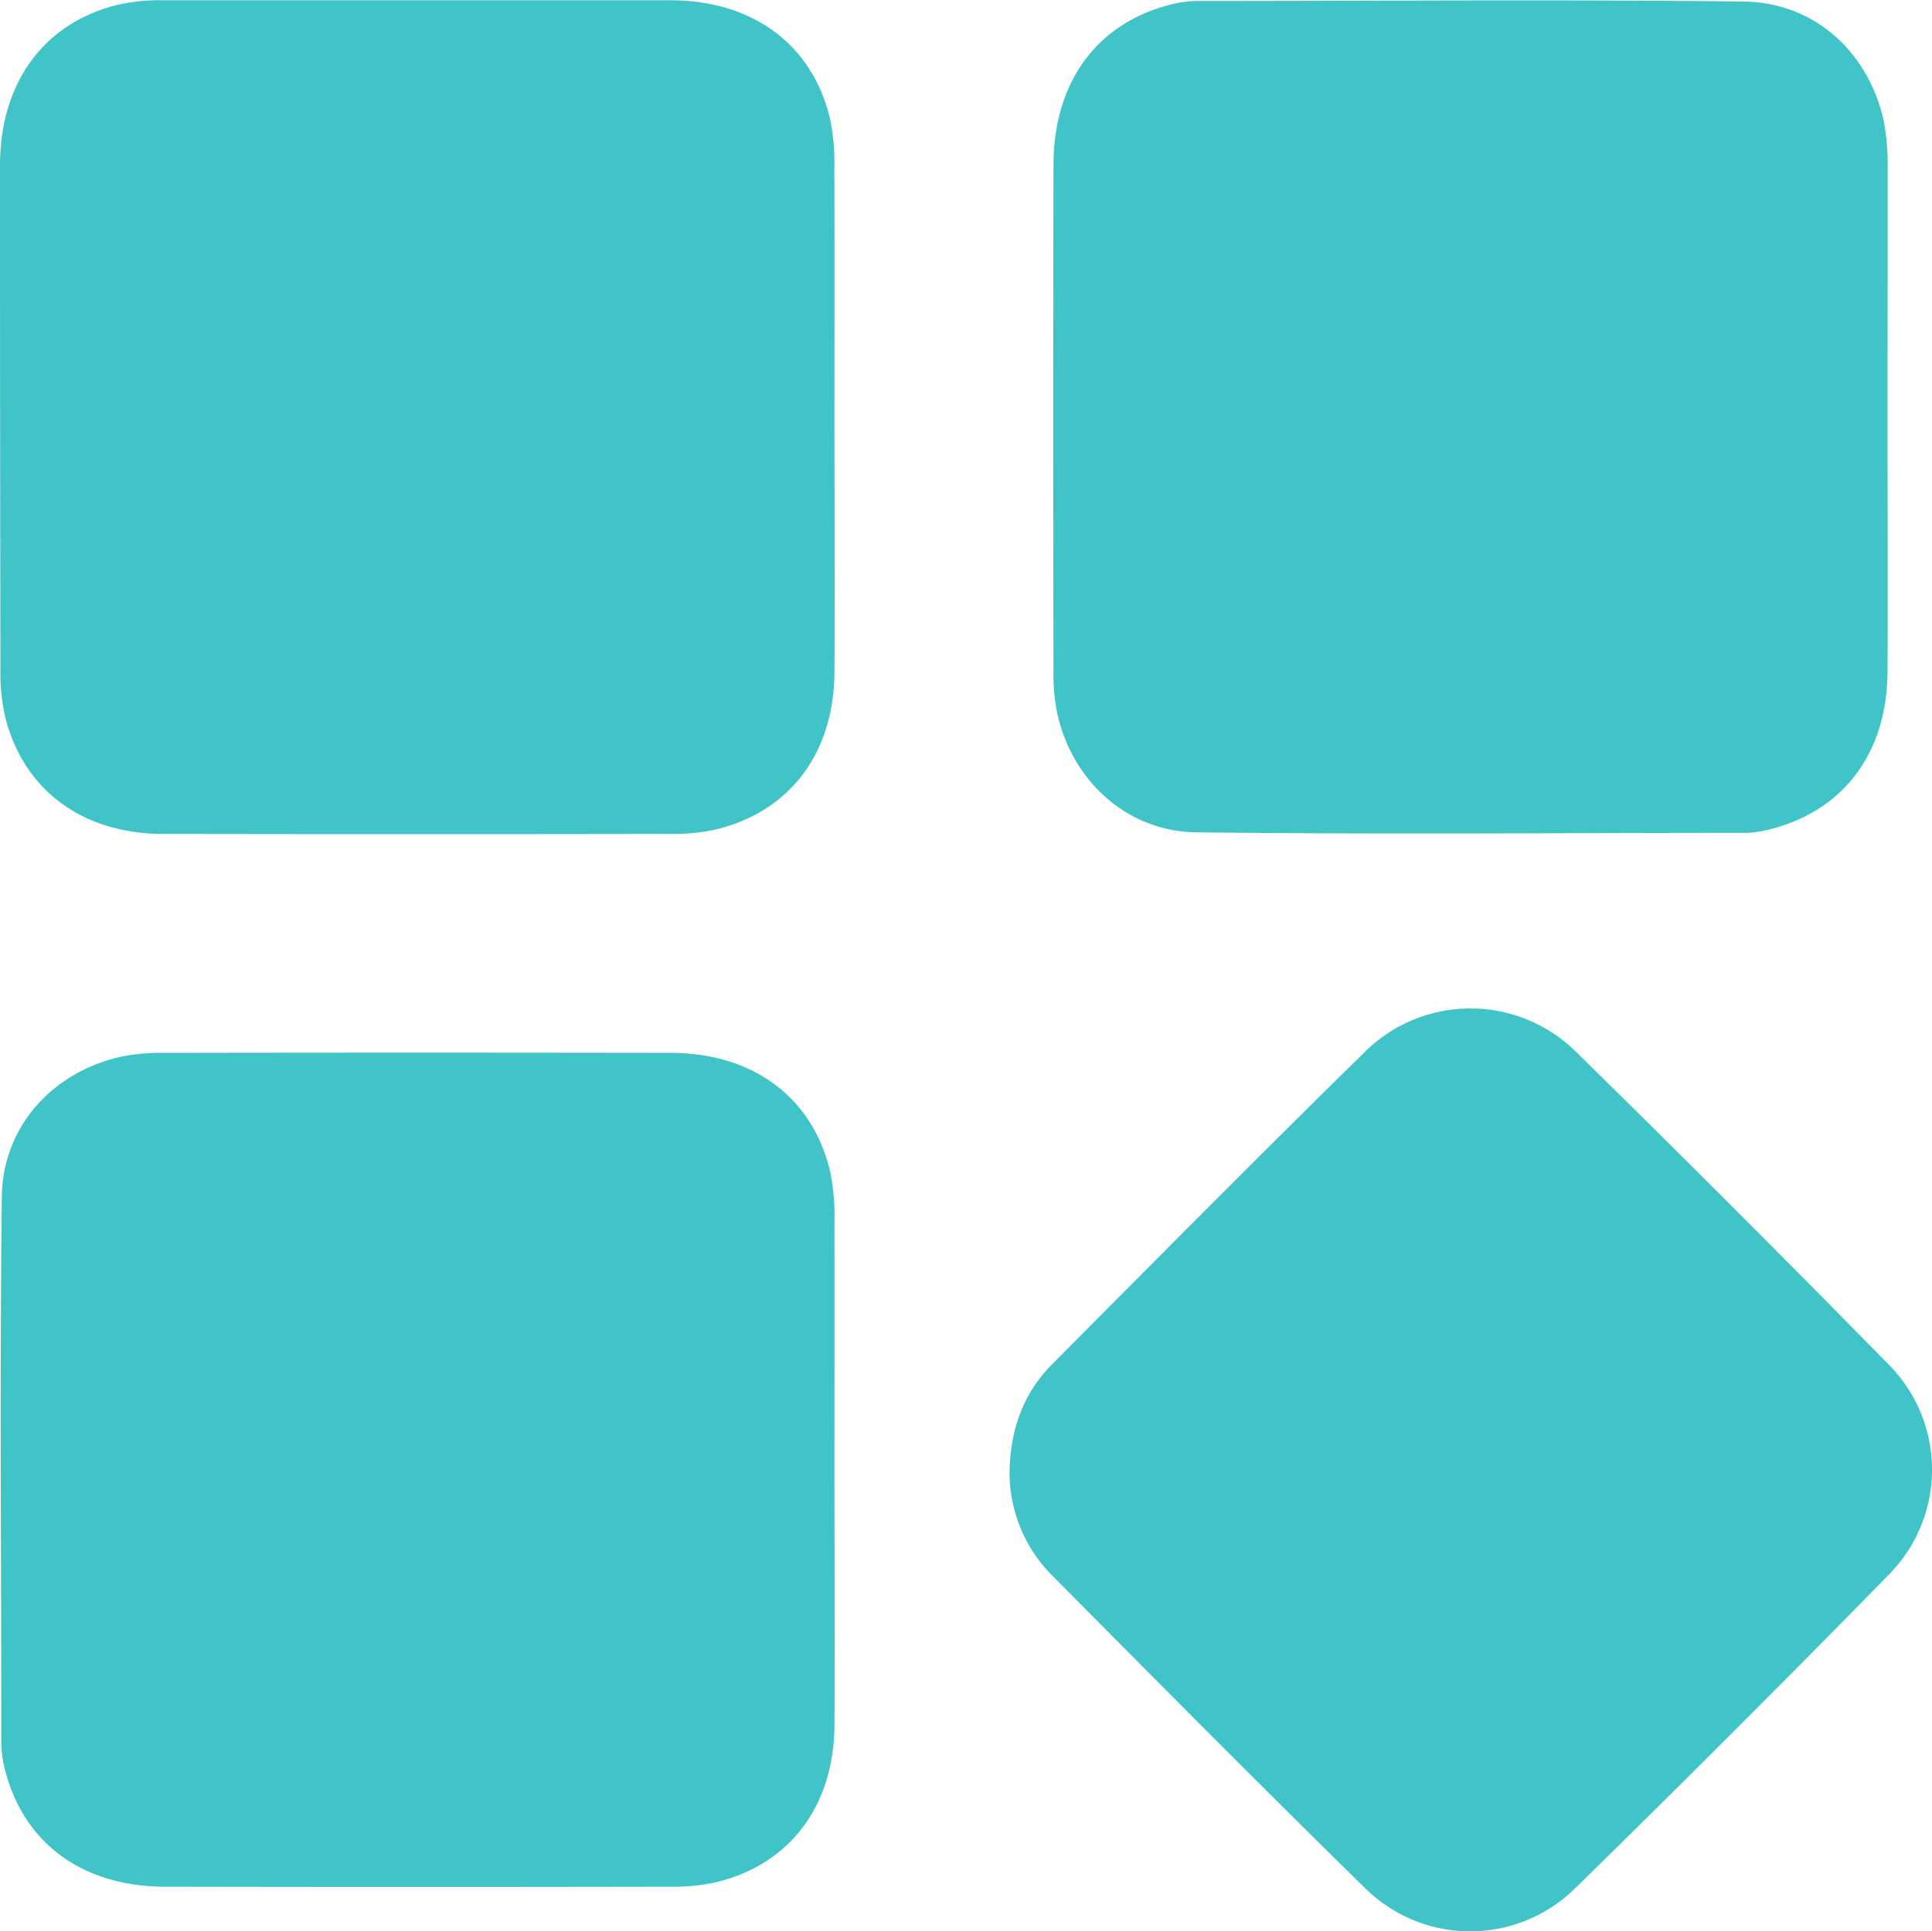 <svg xmlns="http://www.w3.org/2000/svg" viewBox="0 0 351.69 351.59"><defs><style>.cls-1{fill:#40c4c7;}</style></defs><g id="Layer_2" data-name="Layer 2"><g id="Layer_1-2" data-name="Layer 1"><g id="Layer_2-2" data-name="Layer 2"><g id="Layer_1-2-2" data-name="Layer 1-2"><path class="cls-1" d="M151.9,76c0,15.47.08,30.94,0,46.4-.11,14.72-8.1,25.32-21.52,28.59a35.47,35.47,0,0,1-8.15.83q-46.23.08-92.46,0c-14.88,0-25.68-8.12-28.9-21.61a37,37,0,0,1-.79-8.53Q0,75.85,0,30C.05,14.89,8.13,4,21.74.8A36.05,36.05,0,0,1,29.9.05q46,0,92.1,0c15.11,0,26,8.14,29.14,21.79a39.74,39.74,0,0,1,.74,8.91C151.94,45.83,151.9,60.92,151.9,76Z"/><path class="cls-1" d="M343.59,76.32c0,15.35.08,30.69,0,46-.09,14.76-8,25.29-21.44,28.67a18.87,18.87,0,0,1-4.42.64c-33.31,0-66.63.3-99.93-.1-12.62-.15-22.58-9.3-25.34-21.61a37.33,37.33,0,0,1-.69-8.17q-.08-45.85,0-91.69c0-15.17,8-26,21.63-29.3a19,19,0,0,1,4.43-.58c33.19,0,66.38-.3,99.56.1,12.78.15,22.56,9,25.45,21.45a40.87,40.87,0,0,1,.77,8.9C343.63,45.88,343.59,61.1,343.59,76.32Z"/><path class="cls-1" d="M151.9,267.7c0,15.46.08,30.93,0,46.4-.11,14.71-8.12,25.32-21.54,28.57a37,37,0,0,1-8.53.82q-45.84.09-91.7,0c-15.17,0-26-8-29.3-21.63a18.9,18.9,0,0,1-.59-4.43c0-33.18-.3-66.37.09-99.54.15-12.71,9.1-22.58,21.46-25.46a36.05,36.05,0,0,1,8.16-.75q46-.08,92.08,0c15.1,0,26,8.16,29.13,21.81a40.94,40.94,0,0,1,.74,8.91C151.93,237.51,151.9,252.6,151.9,267.7Z"/><path class="cls-1" d="M183.77,268.08c.12-7.84,2.51-14.43,7.74-19.7,18.89-19,37.77-38.07,56.91-56.85a27.33,27.33,0,0,1,38.51,0q28.69,28.17,56.87,56.89a27.16,27.16,0,0,1,.08,38.2q-28.26,28.89-57.15,57.15a27.21,27.21,0,0,1-38.22,0c-19.23-18.85-38.19-38-57.16-57.12A26.61,26.61,0,0,1,183.77,268.08Z"/></g></g></g></g></svg>